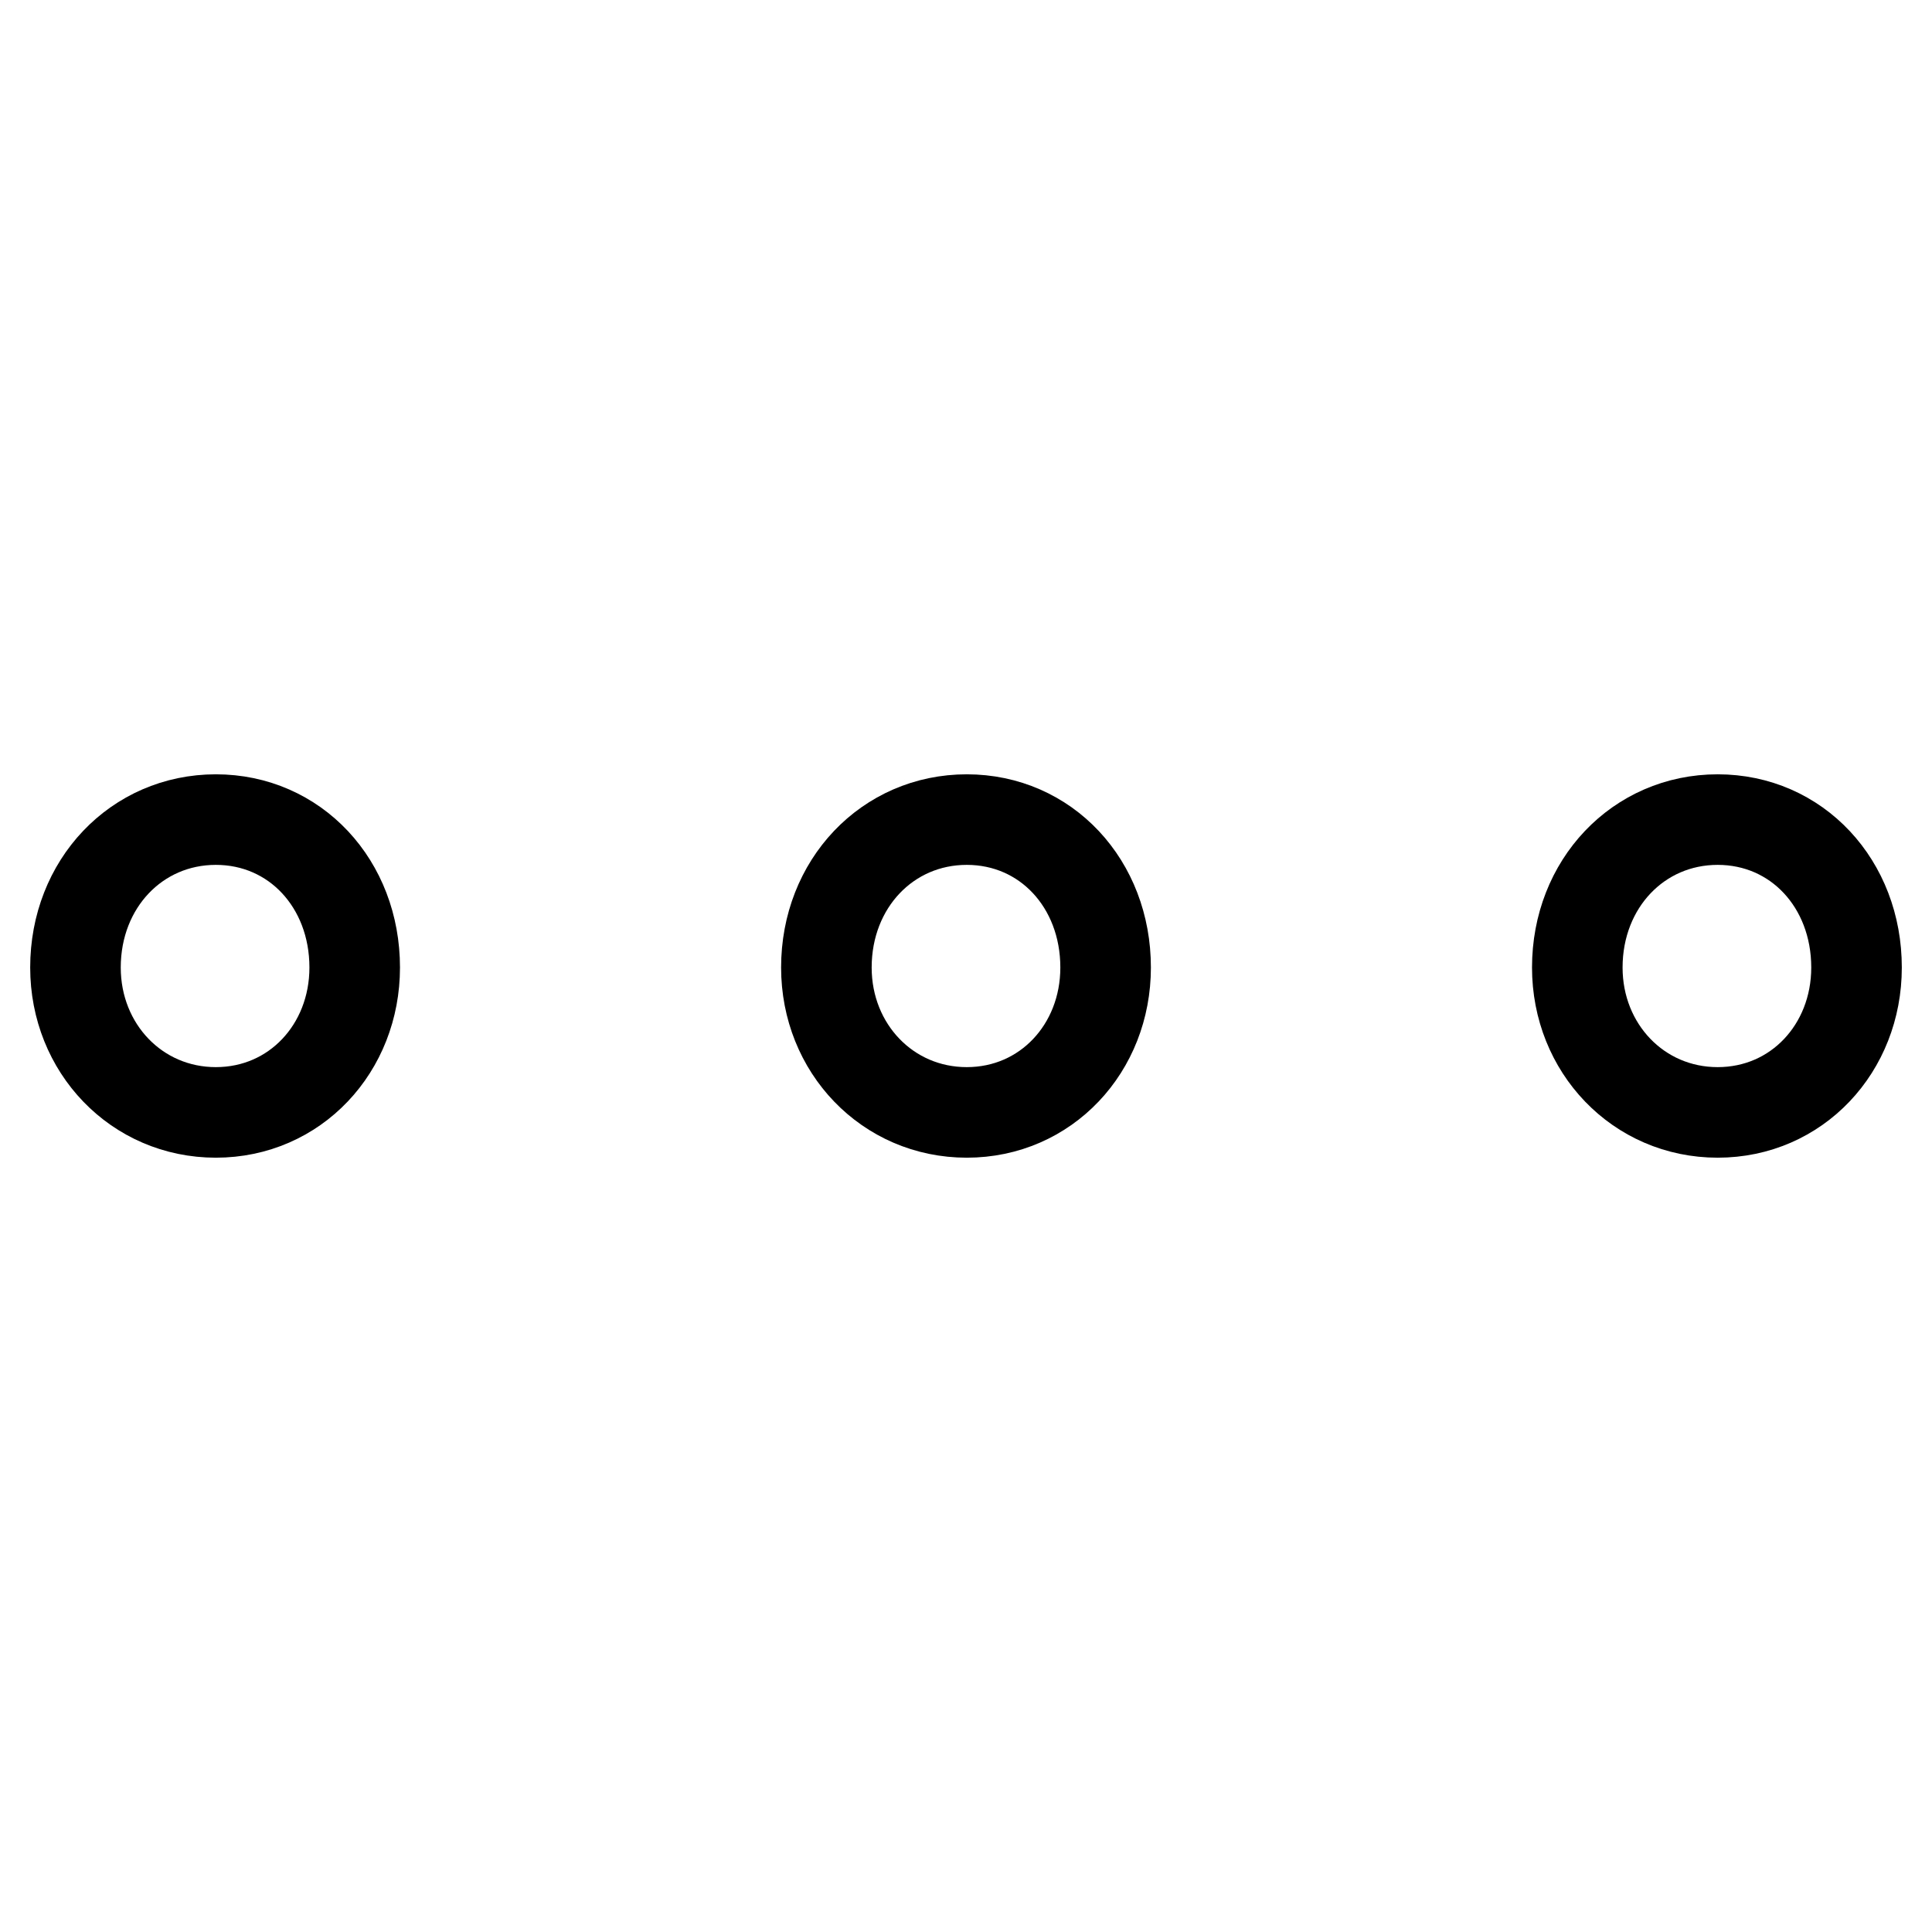 <?xml version="1.0" encoding="utf-8"?>
<!-- Svg Vector Icons : http://www.onlinewebfonts.com/icon -->
<!DOCTYPE svg PUBLIC "-//W3C//DTD SVG 1.1//EN" "http://www.w3.org/Graphics/SVG/1.1/DTD/svg11.dtd">
<svg version="1.1" xmlns="http://www.w3.org/2000/svg" xmlns:xlink="http://www.w3.org/1999/xlink" x="0px" y="0px" viewBox="0 0 256 256" enable-background="new 0 0 256 256" xml:space="preserve">
<g><g><path stroke-width="12" fill-opacity="0" stroke="#000000"  d="M28.6,147.4c10.5,0,18.4-8.5,18.4-19.2c0-11.1-7.9-19.6-18.4-19.6c-10.5,0-18.6,8.5-18.6,19.6C10,138.9,18.1,147.4,28.6,147.4z"/><path stroke-width="12" fill-opacity="0" stroke="#000000"  d="M128.1,147.4c10.5,0,18.4-8.5,18.4-19.2c0-11.1-7.9-19.6-18.4-19.6c-10.5,0-18.6,8.5-18.6,19.6C109.5,138.9,117.6,147.4,128.1,147.4z"/><path stroke-width="12" fill-opacity="0" stroke="#000000"  d="M227.6,147.4c10.5,0,18.4-8.5,18.4-19.2c0-11.1-7.9-19.6-18.4-19.6c-10.5,0-18.6,8.5-18.6,19.6C209,138.9,217.1,147.4,227.6,147.4z"/></g></g>
</svg>